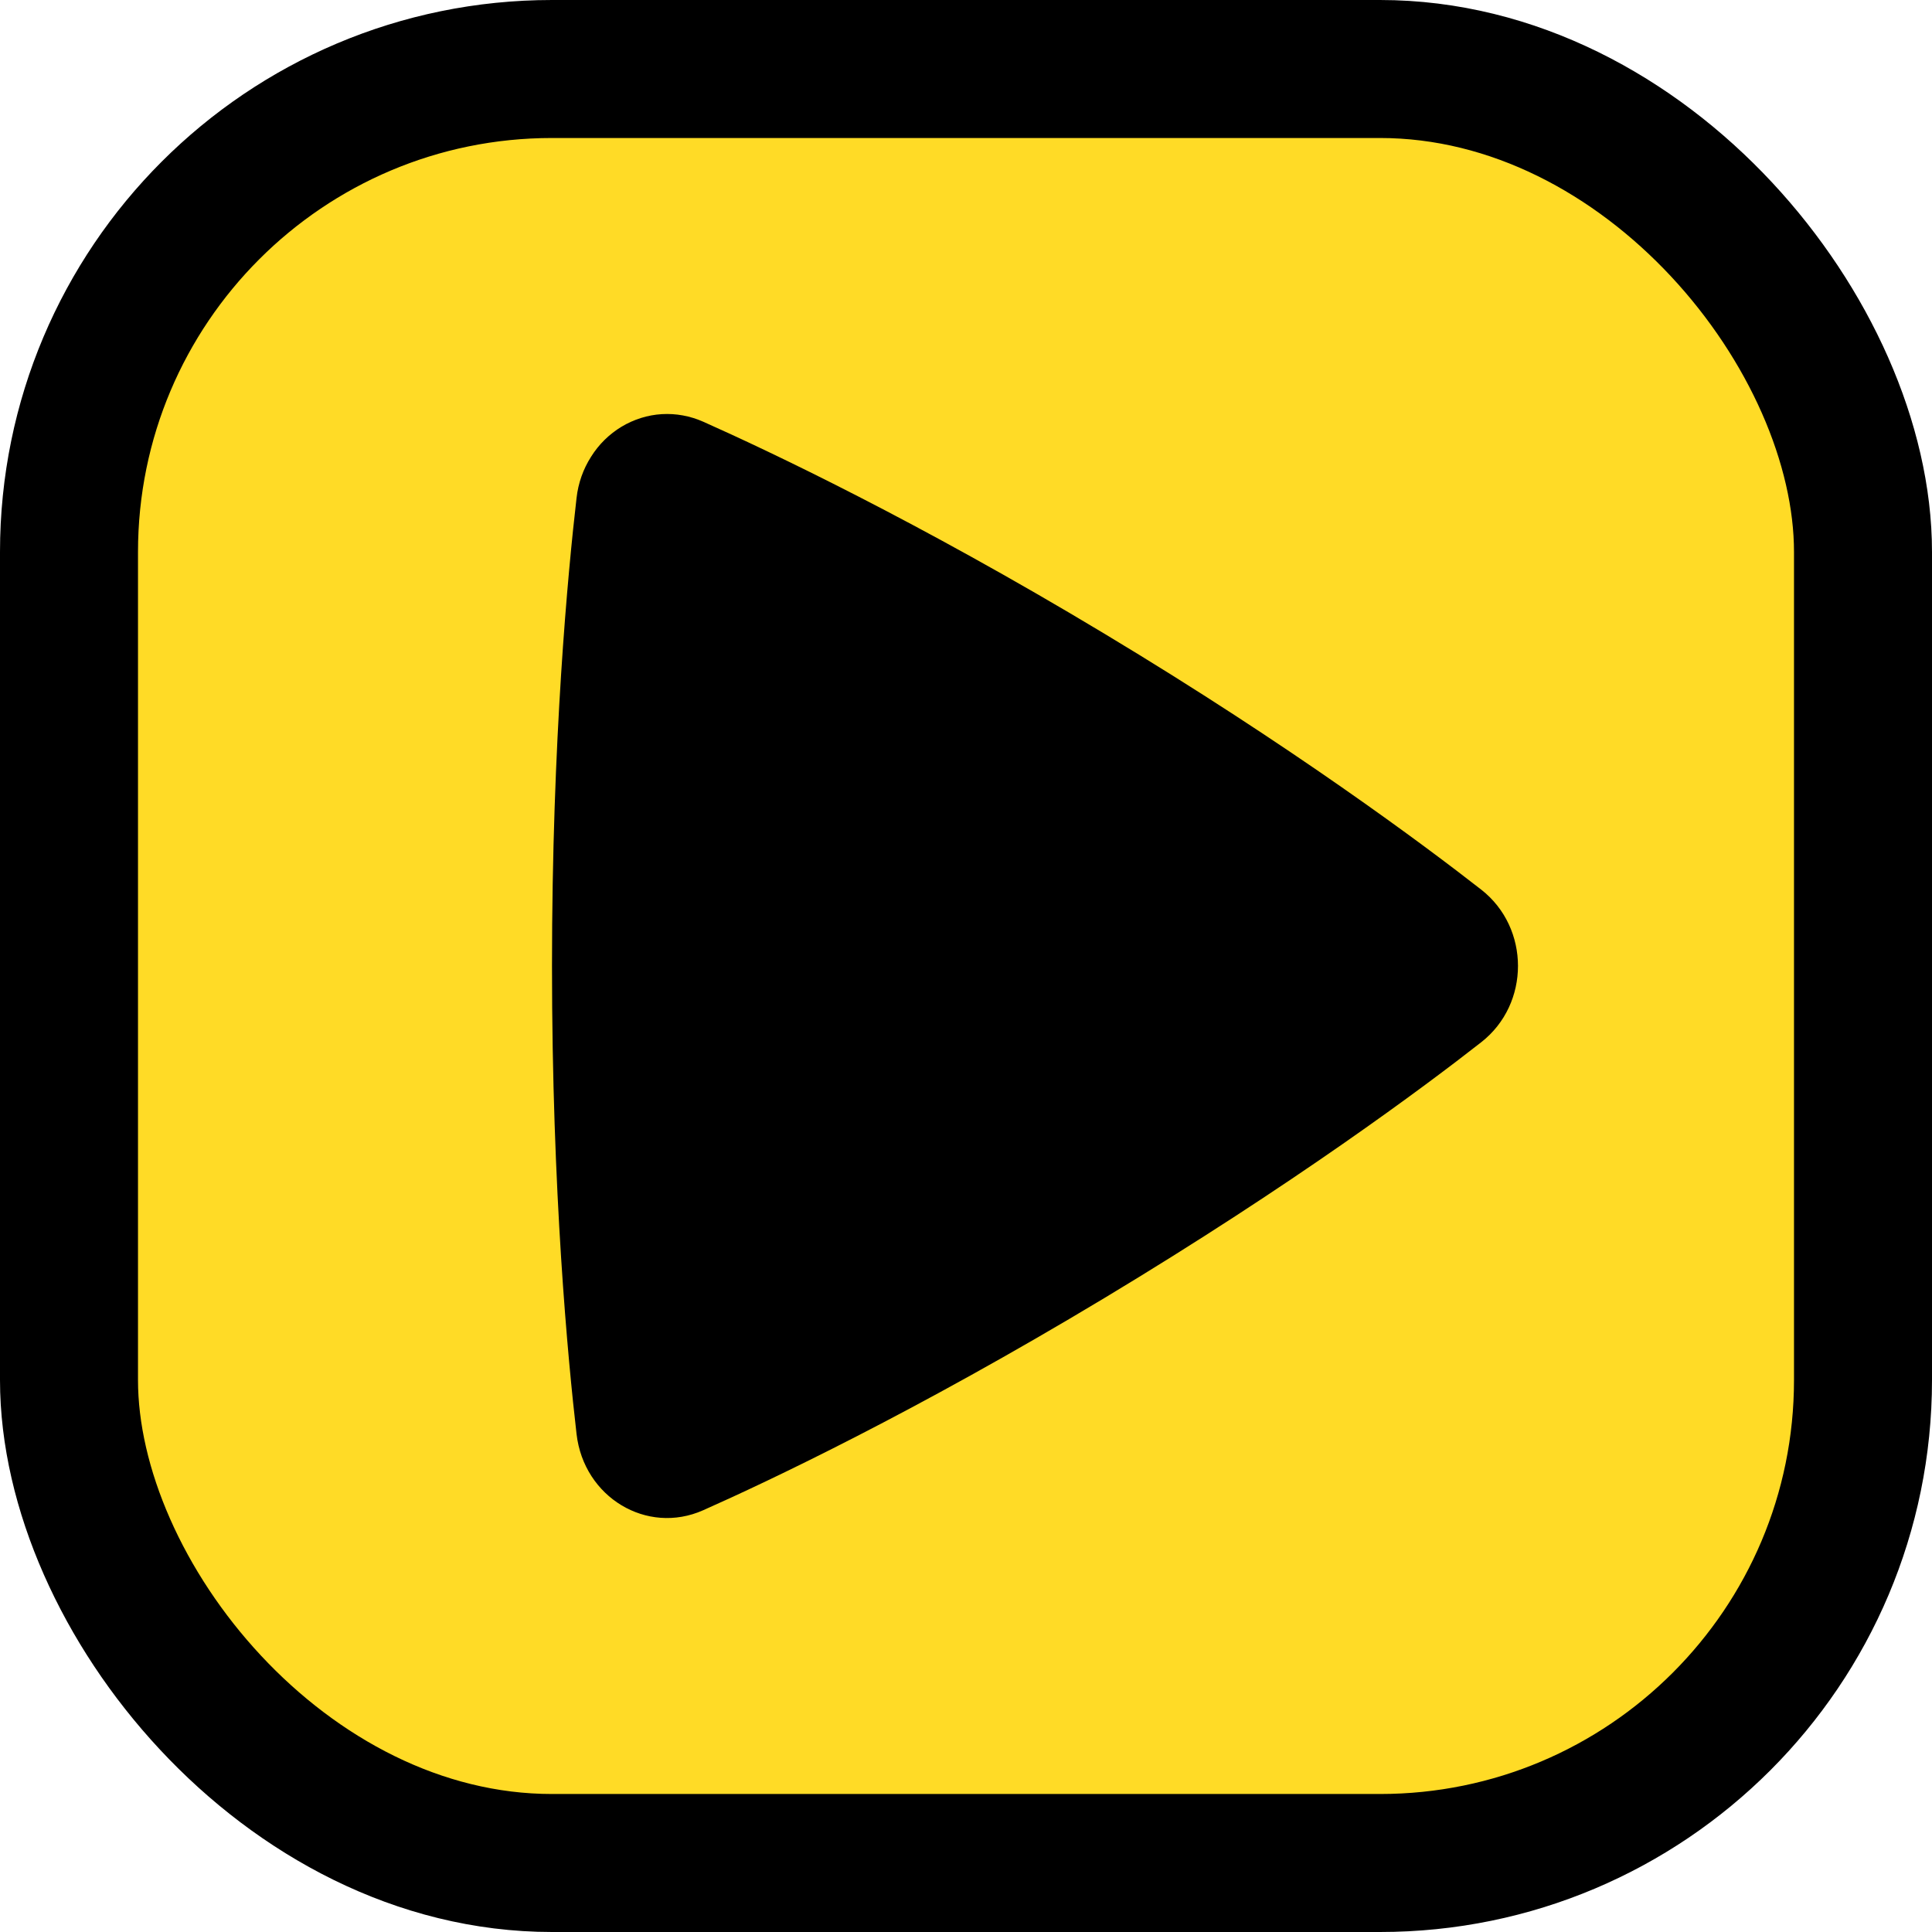 <svg width="14" height="14" viewBox="0 0 14 14" fill="none" xmlns="http://www.w3.org/2000/svg">
<rect x="0.5" y="0.5" width="13" height="13" rx="3.5" fill="#FFDB26"/>
<rect x="0.5" y="0.5" width="13" height="13" rx="3.5" stroke="black"/>
<path fill-rule="evenodd" clip-rule="evenodd" d="M4.178 3.608C4.19 3.501 4.226 3.399 4.283 3.31C4.339 3.22 4.415 3.146 4.504 3.092C4.593 3.039 4.693 3.007 4.796 3.001C4.899 2.995 5.001 3.014 5.096 3.056C5.574 3.269 6.645 3.775 8.003 4.592C9.362 5.409 10.319 6.123 10.734 6.447C11.088 6.724 11.089 7.274 10.734 7.552C10.323 7.874 9.379 8.578 8.003 9.406C6.627 10.234 5.568 10.734 5.095 10.944C4.687 11.125 4.231 10.85 4.178 10.392C4.116 9.856 4 8.641 4 6.999C4 5.359 4.116 4.144 4.178 3.608Z" fill="black"/>
</svg>

